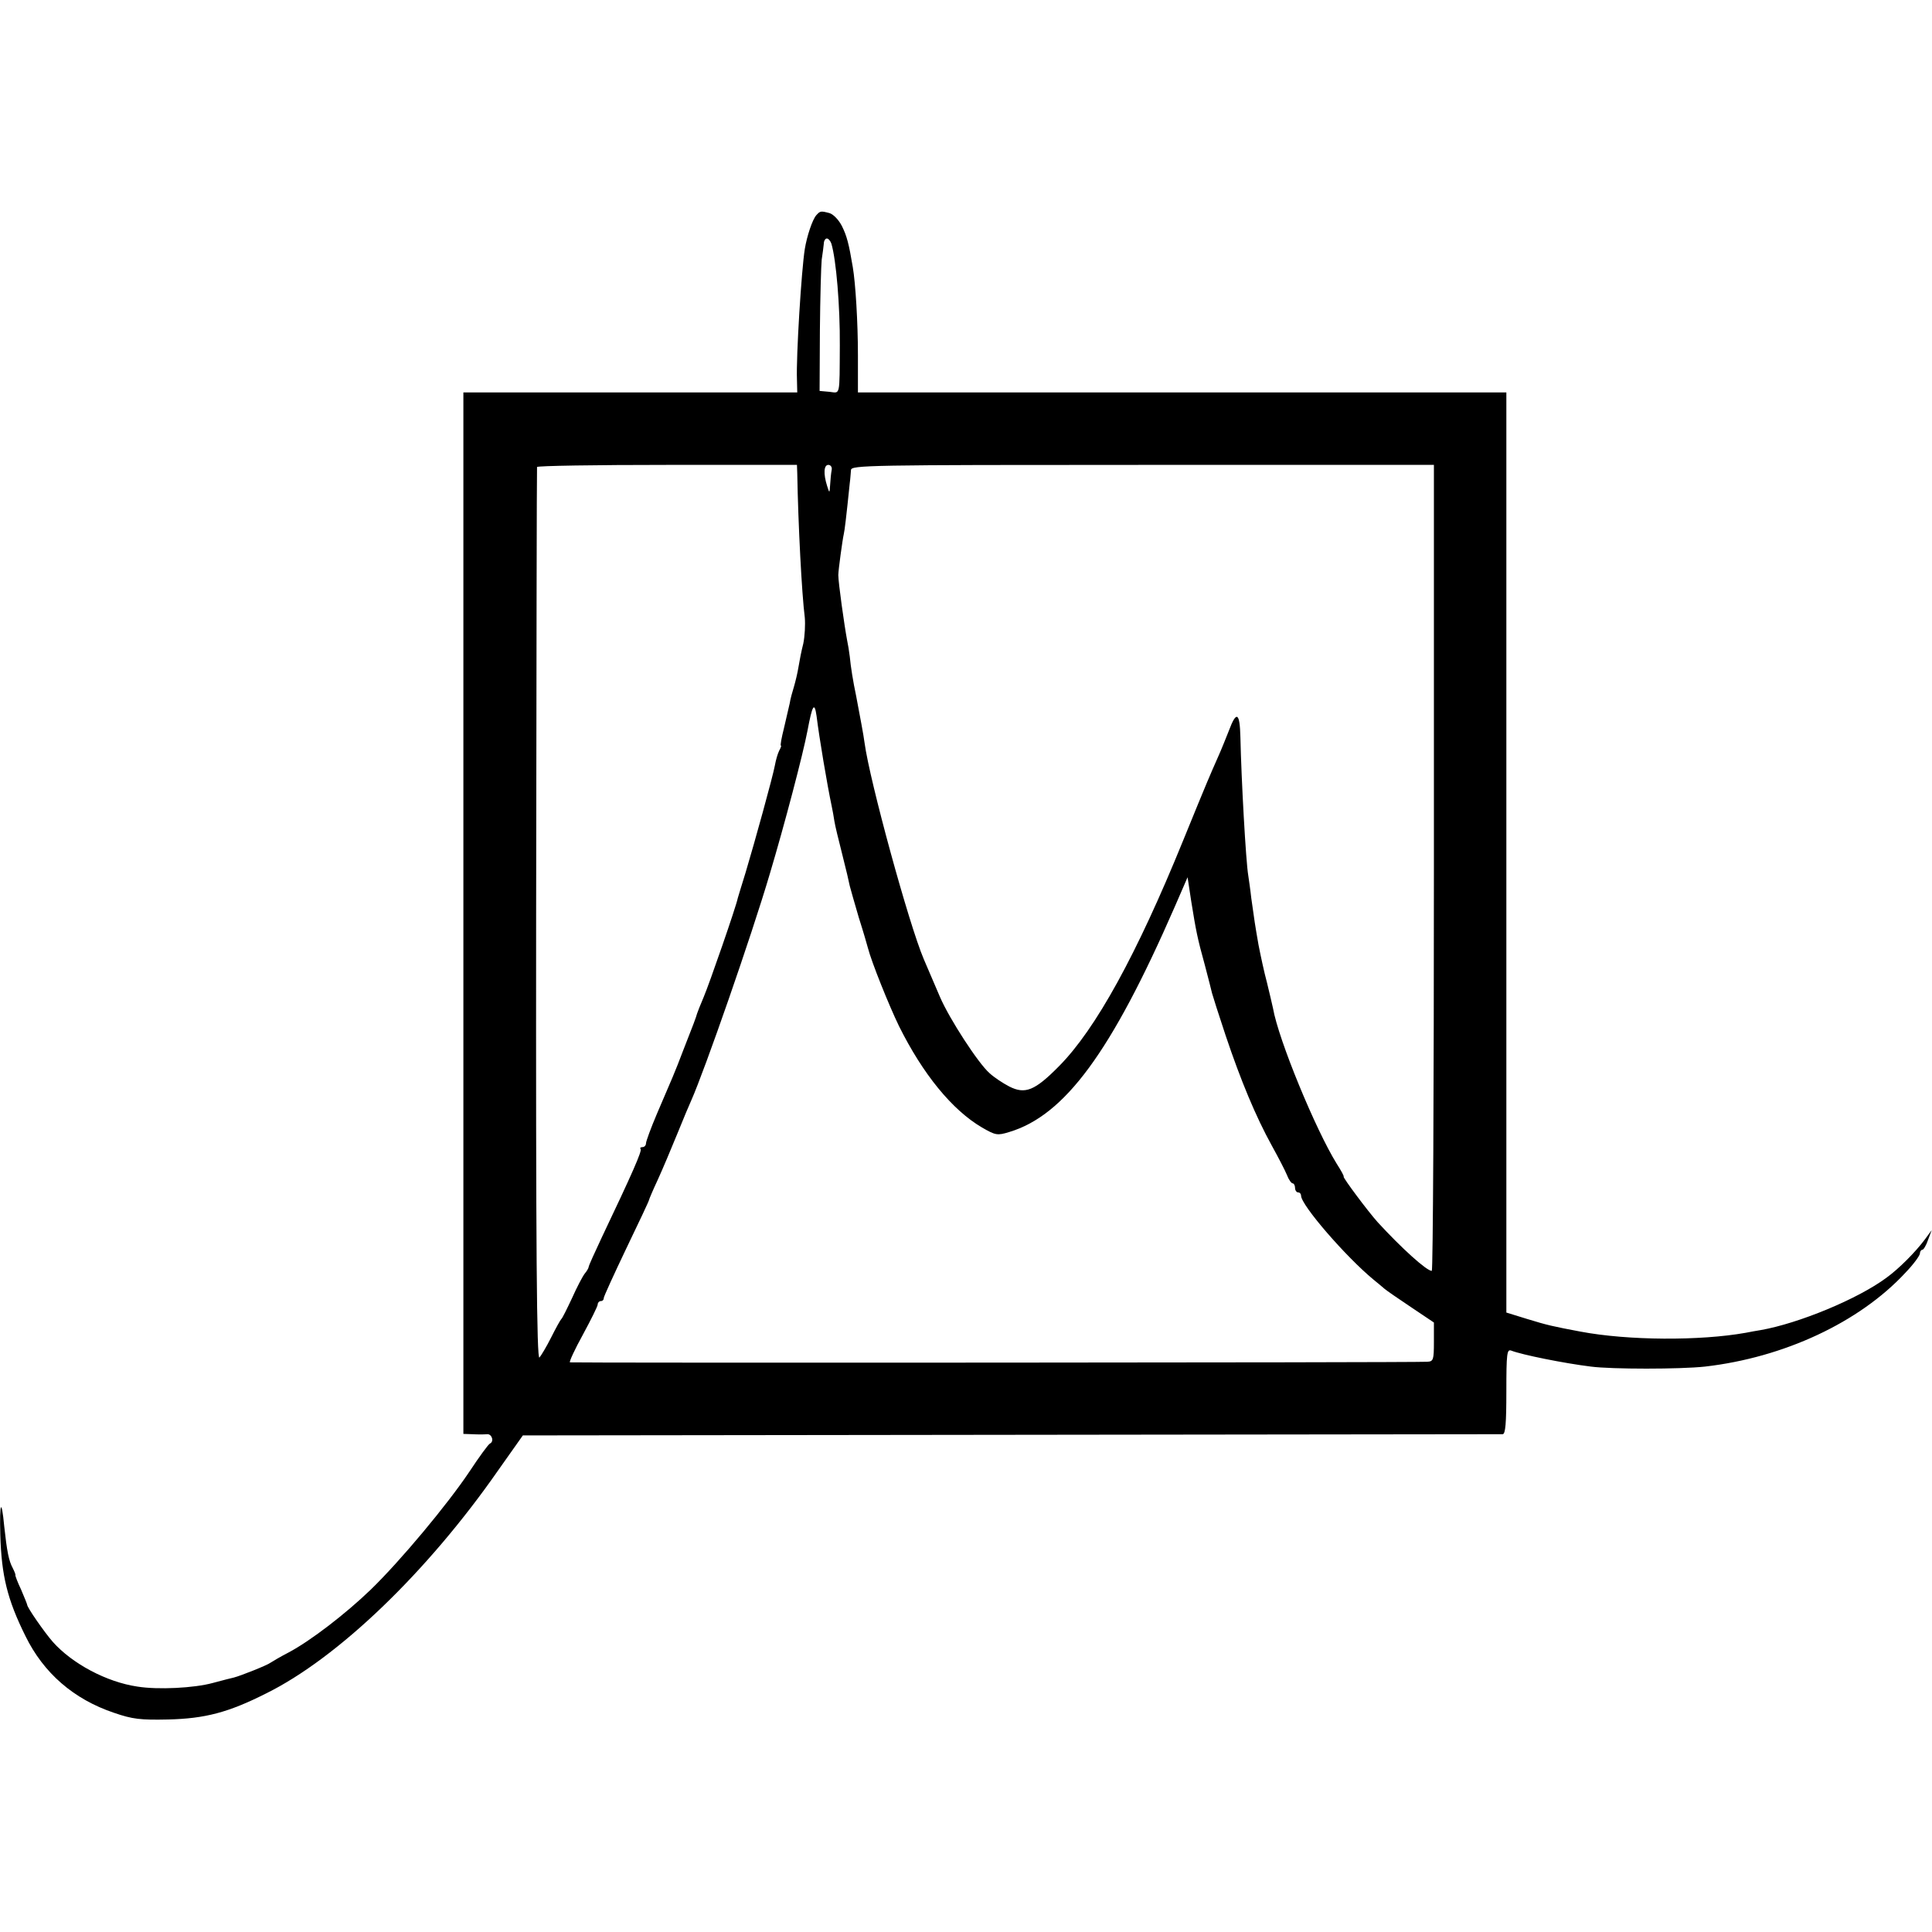 <?xml version="1.0" standalone="no"?>
<!DOCTYPE svg PUBLIC "-//W3C//DTD SVG 20010904//EN"
 "http://www.w3.org/TR/2001/REC-SVG-20010904/DTD/svg10.dtd">
<svg version="1.0" xmlns="http://www.w3.org/2000/svg"
 width="640pt" height="640pt" viewBox="0 0 640 640"
 preserveAspectRatio="xMidYMid meet">
<g transform="translate(0,640) scale(0.1,-0.1)"
fill="#000000" stroke="none">
<path d="M2704 5687 c-13 -15 -31 -69 -38 -112 -11 -68 -29 -356 -26 -432 l1
-43 -553 0 -553 0 0 -1725 0 -1725 30 -1 c17 -1 38 -1 48 0 16 2 25 -24 10
-31 -5 -2 -35 -43 -68 -93 -73 -109 -228 -295 -327 -391 -83 -80 -200 -170
-272 -208 -27 -14 -54 -30 -60 -34 -10 -8 -98 -43 -121 -49 -5 -1 -37 -9 -70
-18 -62 -17 -182 -23 -250 -12 -102 15 -216 76 -280 148 -28 32 -85 114 -85
123 0 2 -9 24 -20 50 -12 25 -20 47 -19 48 1 2 -3 12 -9 24 -13 24 -19 55 -28
138 -9 95 -16 81 -13 -29 4 -134 23 -213 83 -334 60 -123 160 -210 294 -255
61 -21 87 -24 179 -22 122 3 199 23 324 86 239 118 535 403 769 739 l82 116
1616 2 c889 1 1623 2 1630 2 9 1 12 36 12 142 0 126 2 140 16 135 36 -14 175
-42 264 -53 69 -9 295 -9 378 0 261 30 511 146 664 311 27 28 48 57 48 64 0 6
4 12 8 12 4 0 13 15 19 33 l12 32 -22 -30 c-32 -43 -87 -98 -127 -127 -95 -71
-292 -152 -417 -174 -13 -2 -35 -6 -50 -9 -151 -27 -390 -26 -548 4 -90 17
-109 21 -177 42 l-68 21 0 1524 0 1524 -1074 0 -1074 0 0 123 c0 110 -8 239
-17 292 -13 78 -20 104 -36 136 -10 20 -28 39 -41 43 -30 8 -31 7 -44 -7z m50
-94 c16 -53 29 -208 28 -338 -1 -171 2 -157 -34 -153 l-33 3 1 200 c1 110 4
216 6 235 3 19 6 43 7 53 0 9 5 17 10 17 5 0 12 -8 15 -17z m-113 -760 c3
-170 15 -401 25 -479 2 -23 0 -62 -5 -86 -6 -23 -13 -59 -16 -78 -3 -19 -10
-48 -15 -65 -5 -16 -12 -41 -14 -55 -3 -14 -12 -51 -19 -82 -8 -32 -13 -58
-10 -58 2 0 -1 -8 -6 -17 -5 -10 -11 -31 -14 -48 -7 -38 -67 -255 -97 -355
-13 -41 -24 -79 -26 -85 -5 -27 -95 -286 -113 -328 -11 -26 -21 -51 -22 -55
-2 -9 -14 -41 -46 -122 -28 -74 -36 -91 -87 -210 -20 -47 -36 -91 -36 -97 0
-7 -5 -13 -12 -13 -6 0 -9 -3 -6 -6 6 -5 -28 -82 -128 -292 -24 -51 -44 -95
-44 -99 0 -3 -6 -14 -13 -22 -7 -9 -26 -45 -42 -81 -17 -36 -32 -67 -36 -70
-3 -3 -18 -30 -33 -60 -15 -30 -33 -60 -39 -67 -9 -9 -12 351 -11 1465 1 812
2 1480 3 1485 1 4 195 7 431 7 l430 0 1 -27z m114 10 c-2 -10 -4 -31 -5 -48
-2 -30 -2 -30 -10 -5 -13 41 -11 70 4 70 8 0 13 -8 11 -17z m1995 -1318 c0
-734 -3 -1335 -7 -1335 -17 0 -100 75 -179 161 -34 38 -115 147 -113 151 2 2
-9 21 -23 43 -70 113 -193 411 -211 515 -3 14 -12 52 -20 85 -9 33 -21 89 -28
125 -12 69 -13 76 -24 155 -3 28 -8 61 -10 75 -8 47 -23 318 -26 458 -2 82
-13 89 -38 22 -10 -25 -25 -63 -35 -85 -30 -68 -33 -74 -117 -280 -153 -376
-289 -624 -411 -747 -80 -81 -112 -94 -165 -67 -21 11 -50 30 -65 44 -37 32
-133 180 -164 252 -27 63 -39 91 -54 126 -49 115 -179 590 -196 716 -3 25 -16
92 -28 156 -10 47 -18 97 -21 130 -2 17 -6 41 -9 55 -9 48 -29 190 -29 215 0
16 14 118 18 135 3 13 8 53 20 170 2 14 3 33 4 43 1 16 54 17 966 17 l965 0 0
-1335z m-2045 503 c9 -73 35 -227 50 -298 3 -14 7 -36 9 -50 2 -14 14 -63 26
-110 12 -47 23 -94 25 -105 3 -11 16 -58 30 -105 15 -47 28 -92 30 -100 12
-47 70 -191 103 -259 79 -159 176 -278 275 -336 45 -26 51 -27 90 -15 184 55
338 264 548 745 l43 99 12 -79 c16 -99 20 -121 46 -215 11 -41 21 -82 23 -90
2 -8 22 -71 45 -140 50 -149 100 -269 153 -365 21 -38 44 -82 50 -97 6 -16 15
-28 19 -28 4 0 8 -7 8 -15 0 -8 5 -15 10 -15 6 0 10 -5 10 -11 0 -31 148 -202
240 -278 14 -11 30 -25 36 -30 7 -6 46 -33 88 -61 l76 -51 0 -65 c0 -59 -2
-64 -22 -65 -62 -3 -2834 -4 -2840 -2 -3 2 16 43 43 92 27 50 49 94 49 100 0
6 5 11 10 11 6 0 10 4 10 10 0 5 34 79 75 165 41 85 75 157 75 160 0 2 13 33
29 67 16 35 45 104 65 153 20 50 41 99 46 110 44 99 198 540 260 750 49 164
110 396 125 475 16 85 23 97 30 48z"/>
</g>
</svg>
